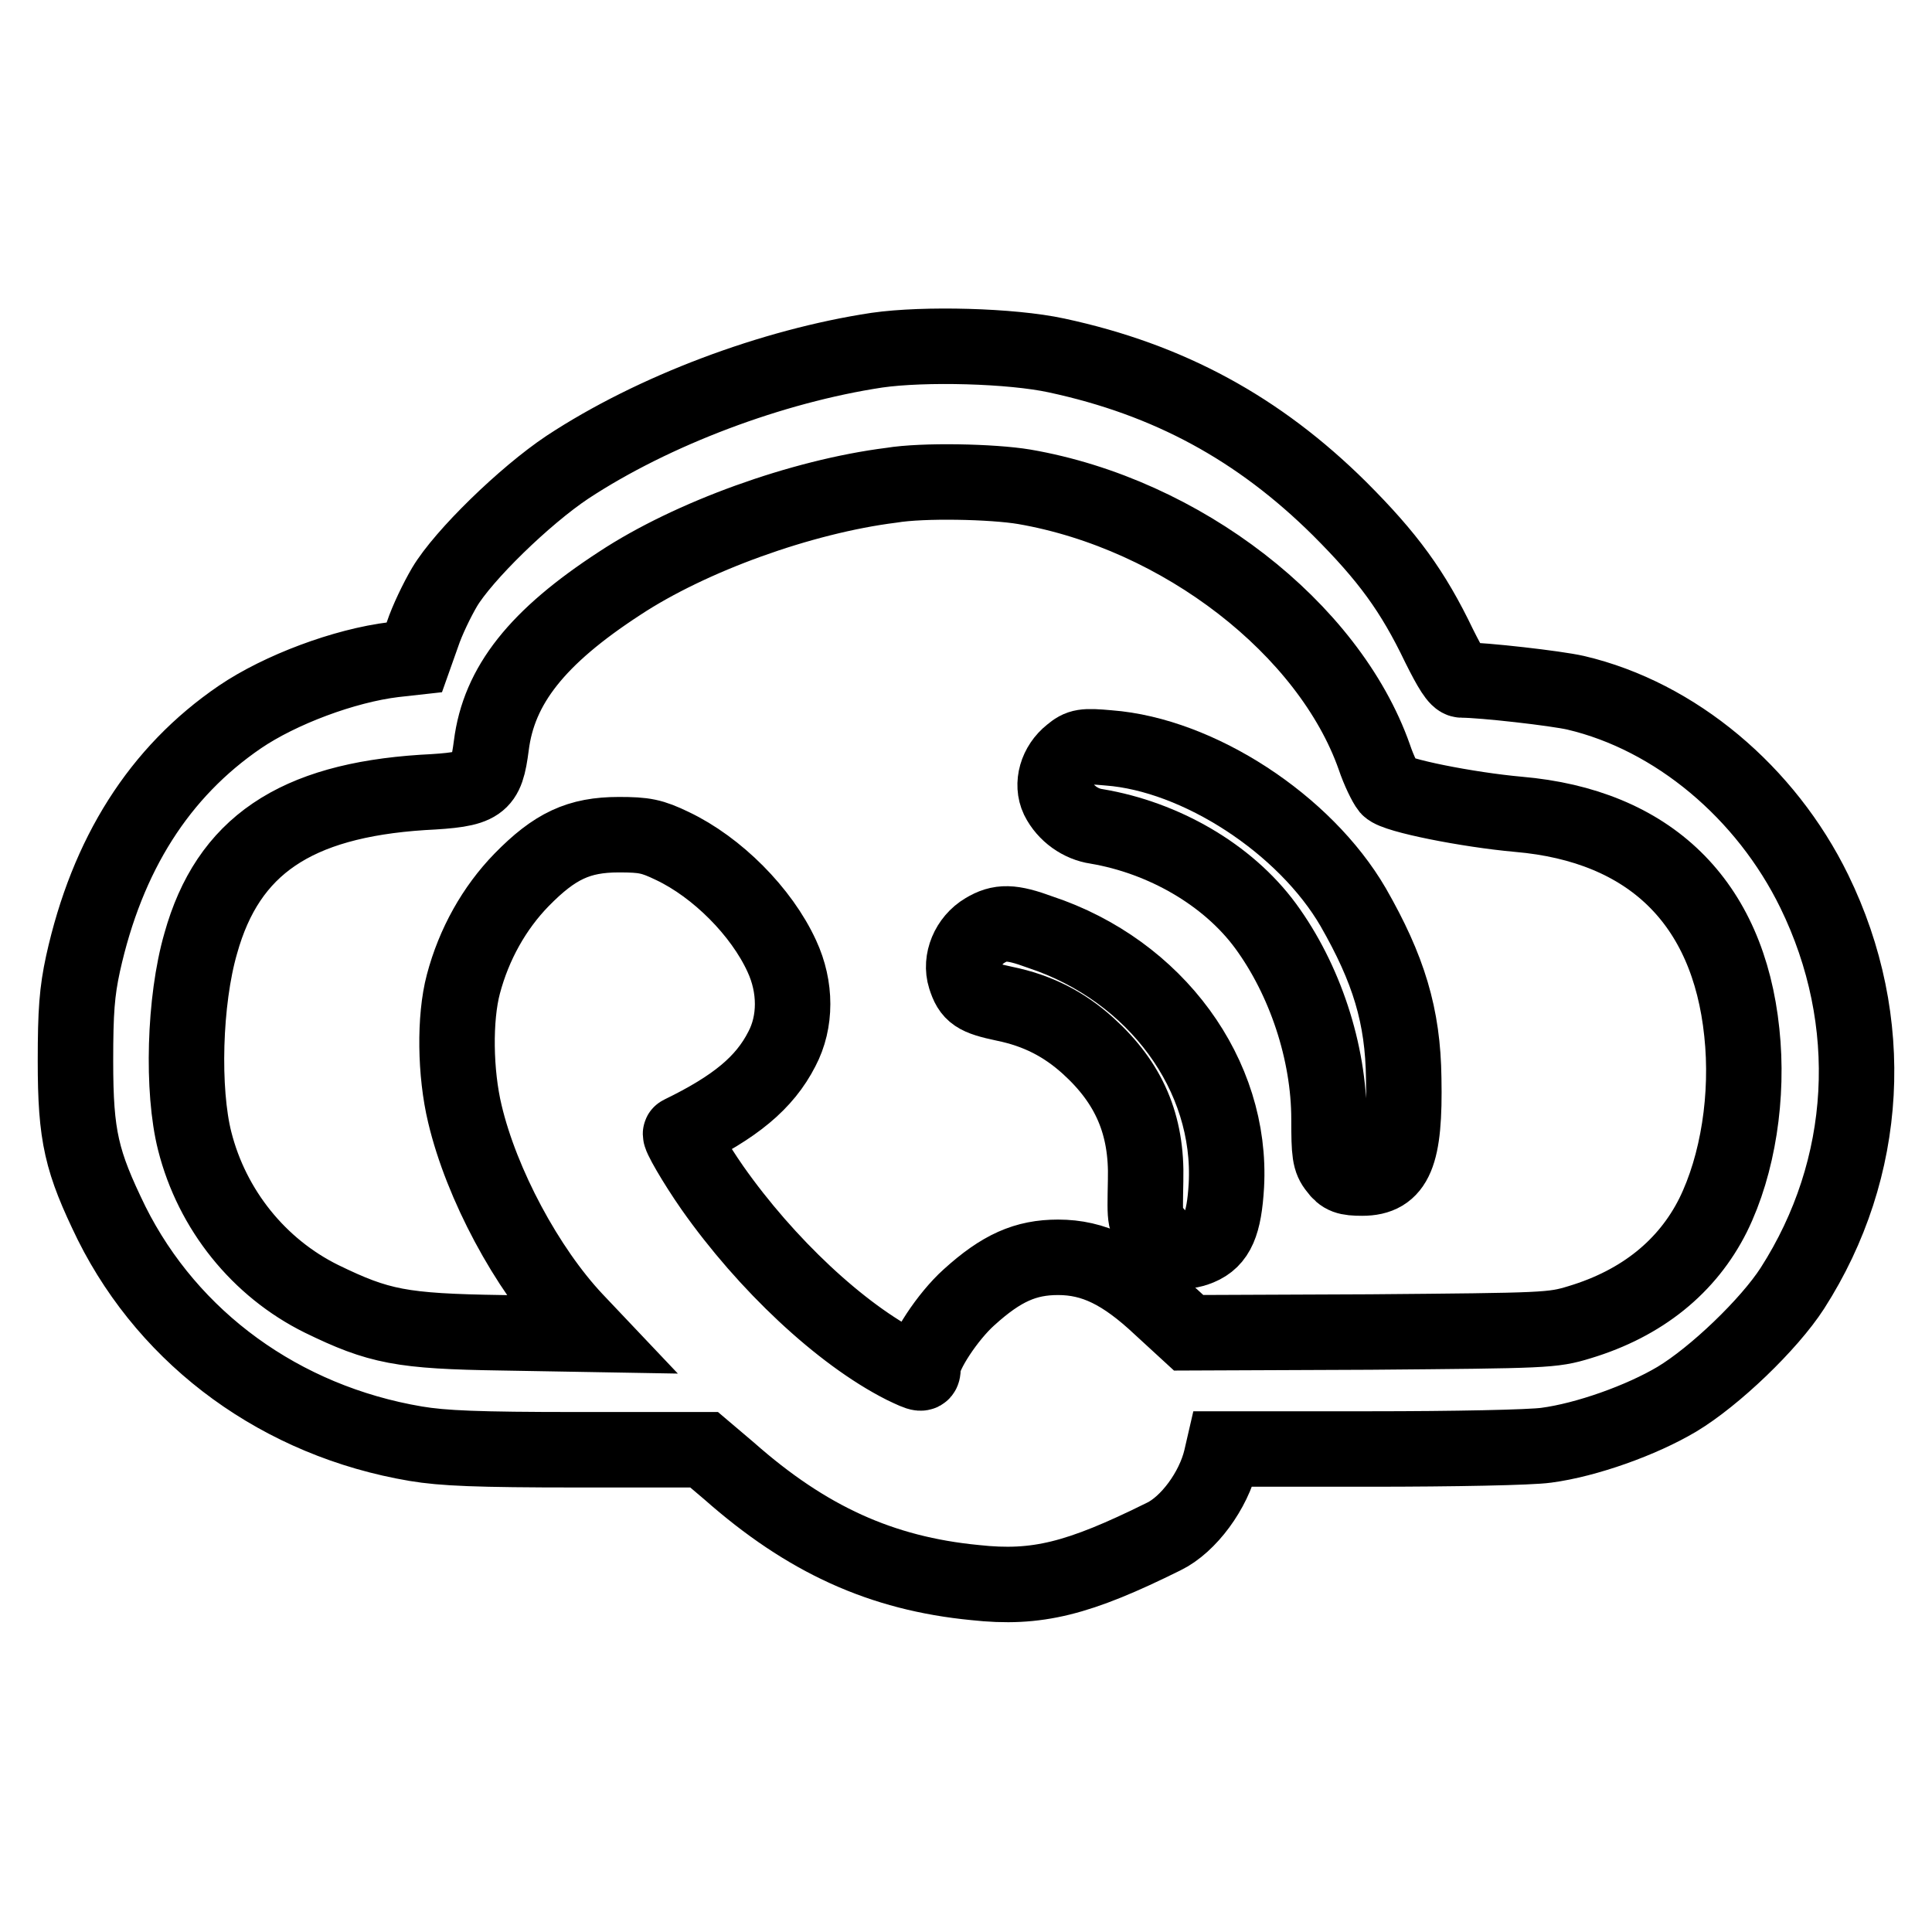<?xml version="1.0" encoding="utf-8"?>
<!-- Svg Vector Icons : http://www.onlinewebfonts.com/icon -->
<!DOCTYPE svg PUBLIC "-//W3C//DTD SVG 1.1//EN" "http://www.w3.org/Graphics/SVG/1.1/DTD/svg11.dtd">
<svg version="1.1" xmlns="http://www.w3.org/2000/svg" xmlns:xlink="http://www.w3.org/1999/xlink" x="0px" y="0px" viewBox="0 0 256 256" enable-background="new 0 0 256 256" xml:space="preserve">
<g><g><g><path stroke-width="10" fill-opacity="0" stroke="#000000"  d="M116.2,46.4c-13.9,2.1-29.6,8-41,15.5c-5.7,3.8-13.8,11.7-16.3,15.9c-1,1.7-2.3,4.4-2.9,6.2l-1.1,3.1l-2.7,0.3c-6.6,0.8-15.1,4-20.4,7.6c-10.7,7.3-17.6,18.2-20.8,32.7c-0.8,3.7-1,6.3-1,12.9c0,10,0.8,13.3,4.8,21.5c7.7,15.4,22.5,26.2,40.3,29.2c3.6,0.6,8.1,0.8,21.4,0.8h16.8l3.3,2.8c10.3,9.1,20.2,13.6,32.6,14.8c8.2,0.9,13.7-0.5,25-6.1c3.3-1.6,6.6-6.1,7.6-10.3l0.3-1.3h19.5c11,0,21.2-0.2,23.3-0.5c5.3-0.7,12.6-3.3,17.3-6.1c5-3,12.2-9.9,15.3-14.7c10.2-15.9,11.3-35.4,2.9-52.6C234,105,222,94.9,208.8,91.8c-2.6-0.6-12.3-1.7-15.1-1.7c-0.6,0-1.5-1.5-3-4.5c-3.5-7.3-6.8-11.8-13.2-18.2c-10.7-10.6-22.6-17.1-37.5-20.3C134,45.8,122.5,45.5,116.2,46.4z M135.7,64.5c20.9,3.6,40.4,18.8,46.4,35.8c0.6,1.8,1.5,3.6,1.9,4.1c0.9,1,10.5,2.9,17.2,3.5c17.4,1.5,27.8,11.6,29.6,28.9c0.9,8.4-0.5,17.5-3.8,24.2c-3.4,6.8-9.4,11.7-17.7,14.2c-3.6,1.1-4.4,1.1-27.7,1.3l-24.1,0.1l-3.7-3.4c-5-4.7-8.9-6.6-13.6-6.6c-4.3,0-7.5,1.4-11.8,5.3c-2.8,2.5-6.1,7.5-6.1,9.3c0,1-0.1,1-2.6-0.2c-8.3-4.2-18.2-13.5-25.3-23.6c-2.3-3.3-4.5-7.1-4.2-7.2c7.2-3.5,11.1-6.7,13.4-11.2c1.9-3.6,1.9-8.2,0-12.3c-2.7-5.9-8.6-11.8-14.5-14.6c-2.7-1.3-3.7-1.5-7.1-1.5c-5.3,0-8.5,1.5-12.9,6c-3.6,3.7-6.3,8.5-7.7,13.8c-1.2,4.5-1.1,11.8,0.2,17.2c2.2,9.3,8.2,20.5,14.6,27.3l1.8,1.9l-11.5-0.2c-13.3-0.2-16.3-0.8-23.9-4.5c-8.3-4.1-14.5-11.8-16.8-20.9c-1.7-6.7-1.4-18.6,0.8-26.2c3.6-12.9,12.5-18.9,29.4-20c7.8-0.4,8.4-0.9,9.1-6.2c1-8,6.1-14.4,17-21.5c9.4-6.2,24.1-11.5,36-13C122.3,63.6,131.5,63.8,135.7,64.5z"/><path stroke-width="10" fill-opacity="0" stroke="#000000"  d="M141.9,99.9c-1.9,1.5-2.6,4-1.7,5.9c1,2,3,3.4,5.1,3.7c8.9,1.5,17.4,6.4,22.4,13.2c5.2,7.1,8.4,16.7,8.4,25.6c0,4.5,0.1,5.4,1,6.5c0.8,1.1,1.4,1.3,3.4,1.3c4.4,0,5.7-3,5.5-13.2c-0.1-8.3-2-14.5-6.7-22.7c-6.4-11-20.5-20.2-32.4-21.1C143.6,98.8,143.1,98.9,141.9,99.9z"/><path stroke-width="10" fill-opacity="0" stroke="#000000"  d="M130.5,123.3c-2.2,1.3-3.3,4-2.6,6.2c0.7,2.2,1.4,2.7,5.2,3.5c4.4,0.9,7.9,2.7,11.1,5.6c5.4,4.9,7.8,10.4,7.6,17.8c-0.1,5.7-0.2,5.3,1.5,7.3c1.8,2.1,3.4,2.5,5.6,1.6c2.4-1,3.3-3.1,3.6-8.2c0.8-14.6-9.3-28.5-24.7-33.6C134,122.1,132.5,122.1,130.5,123.3z"/></g></g></g>
</svg>